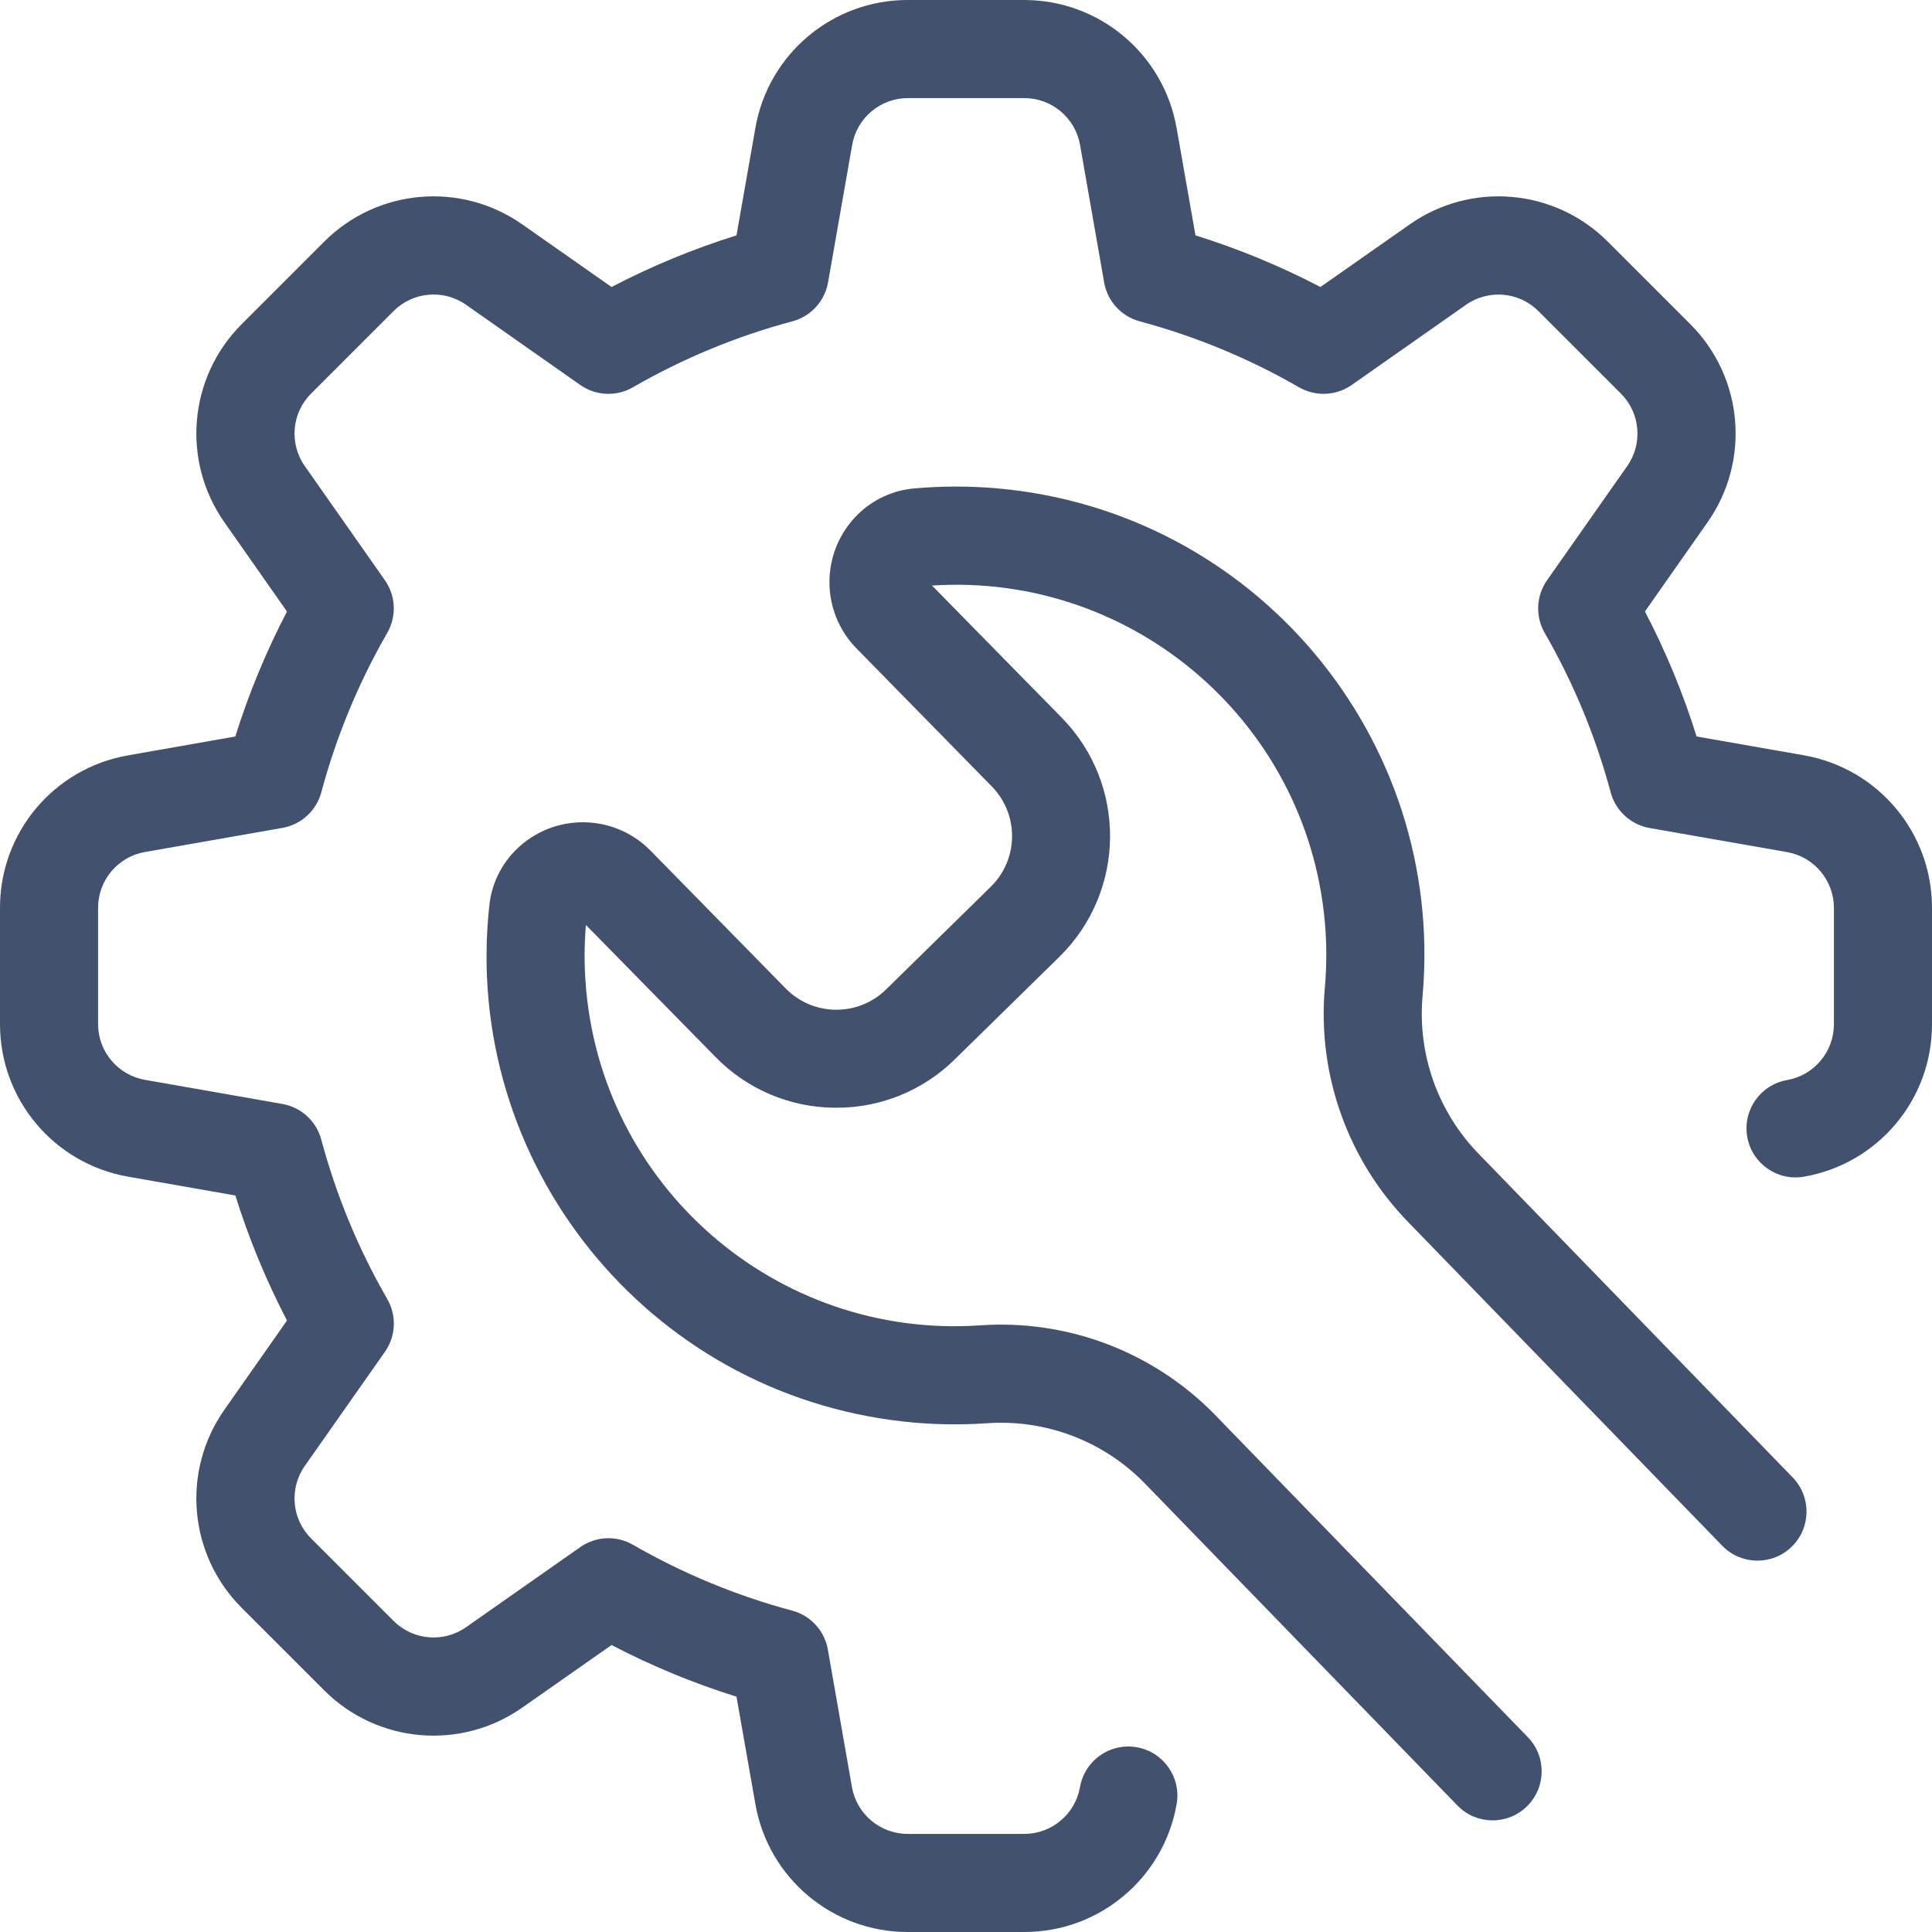 <svg xmlns="http://www.w3.org/2000/svg" width="62" height="62" viewBox="0 0 62 62" fill="none"><g clip-path="url(#clip0_1907_1415)"><path d="M57.892 24.239L54.446 23.634C54.014 22.25 53.459 20.908 52.788 19.623L54.796 16.762C56.183 14.789 55.949 12.104 54.242 10.401L51.598 7.757C49.895 6.05 47.21 5.816 45.237 7.203L42.374 9.21C41.089 8.54 39.747 7.985 38.364 7.553L37.758 4.106C37.341 1.732 35.28 0.001 32.87 3.35068e-06H29.13C26.718 -0.003 24.654 1.731 24.241 4.107L23.635 7.553C22.252 7.985 20.91 8.54 19.625 9.21L16.763 7.203C14.79 5.816 12.105 6.05 10.402 7.757L7.757 10.402C6.05 12.105 5.816 14.79 7.203 16.763L9.209 19.625C8.539 20.91 7.984 22.252 7.551 23.635L4.106 24.241C1.73 24.655 -0.003 26.719 3.35208e-06 29.13V32.87C0 35.281 1.733 37.343 4.107 37.76L7.553 38.365C7.985 39.748 8.54 41.09 9.21 42.376L7.203 45.237C5.816 47.21 6.05 49.895 7.757 51.598L10.402 54.243C12.105 55.95 14.79 56.184 16.763 54.797L19.625 52.791C20.91 53.461 22.252 54.016 23.635 54.449L24.241 57.895C24.655 60.27 26.719 62.003 29.13 62H32.87C35.281 62.003 37.345 60.27 37.76 57.894C37.91 57.037 37.338 56.221 36.481 56.071C35.625 55.92 34.809 56.492 34.658 57.349C34.506 58.218 33.752 58.851 32.87 58.852H29.13C28.248 58.852 27.493 58.218 27.34 57.349L26.567 52.937C26.462 52.336 26.019 51.849 25.43 51.689C23.64 51.21 21.92 50.499 20.315 49.575C19.783 49.267 19.121 49.296 18.619 49.65L14.956 52.219C14.234 52.726 13.252 52.64 12.629 52.016L9.984 49.371C9.36 48.748 9.274 47.766 9.781 47.044L12.352 43.382C12.705 42.88 12.735 42.218 12.427 41.687C11.501 40.081 10.79 38.361 10.31 36.57C10.152 35.979 9.665 35.533 9.061 35.427L4.651 34.653C3.784 34.501 3.151 33.75 3.148 32.87V29.13C3.149 28.248 3.782 27.494 4.651 27.342L9.063 26.568C9.664 26.462 10.15 26.019 10.31 25.43C10.79 23.64 11.501 21.919 12.425 20.314C12.733 19.782 12.704 19.12 12.35 18.618L9.781 14.956C9.274 14.234 9.36 13.252 9.984 12.629L12.629 9.984C13.252 9.36 14.234 9.274 14.956 9.781L18.618 12.352C19.12 12.705 19.782 12.735 20.314 12.427C21.919 11.502 23.639 10.79 25.43 10.311C26.021 10.153 26.467 9.666 26.573 9.063L27.347 4.651C27.499 3.784 28.25 3.151 29.13 3.148H32.87C33.752 3.148 34.507 3.782 34.66 4.651L35.433 9.063C35.538 9.664 35.981 10.151 36.57 10.311C38.36 10.791 40.08 11.502 41.685 12.427C42.217 12.735 42.879 12.705 43.381 12.352L47.044 9.782C47.766 9.276 48.748 9.362 49.371 9.985L52.016 12.63C52.64 13.254 52.726 14.235 52.219 14.957L49.648 18.619C49.295 19.121 49.266 19.783 49.573 20.315C50.498 21.92 51.209 23.64 51.689 25.43C51.848 26.021 52.335 26.466 52.937 26.572L57.349 27.345C58.216 27.497 58.849 28.25 58.852 29.13V32.87C58.852 33.752 58.218 34.507 57.349 34.66C56.492 34.81 55.92 35.626 56.071 36.483C56.221 37.339 57.037 37.911 57.894 37.761C60.27 37.346 62.003 35.282 62 32.87V29.13C62 26.719 60.268 24.656 57.892 24.239Z" fill="#42526E"></path><path d="M57.529 47.412L47.459 37.035C46.142 35.686 45.482 33.827 45.653 31.949C46.376 23.682 40.26 16.394 31.992 15.671C31.114 15.595 30.232 15.595 29.354 15.673C28.666 15.729 28.02 16.025 27.528 16.509C26.331 17.686 26.312 19.61 27.487 20.81L31.825 25.234C32.707 26.132 32.694 27.575 31.796 28.456C31.796 28.457 31.795 28.457 31.795 28.457L28.436 31.752C27.537 32.633 26.095 32.619 25.214 31.721L20.875 27.297C19.698 26.1 17.774 26.082 16.574 27.256C16.08 27.738 15.771 28.379 15.702 29.066C14.809 37.317 20.774 44.729 29.025 45.622C29.901 45.717 30.785 45.734 31.664 45.674C33.541 45.539 35.383 46.232 36.706 47.571L46.77 57.94C47.375 58.564 48.372 58.579 48.996 57.973C49.62 57.367 49.635 56.371 49.029 55.747L38.959 45.371C36.992 43.373 34.249 42.336 31.451 42.532C24.906 42.98 19.237 38.038 18.789 31.494C18.747 30.891 18.752 30.286 18.803 29.684L22.964 33.922C23.97 34.953 25.346 35.539 26.787 35.548H26.84C28.26 35.553 29.625 34.996 30.637 33.999L33.997 30.705C36.136 28.605 36.169 25.169 34.071 23.03L29.91 18.791C36.456 18.364 42.109 23.324 42.537 29.87C42.576 30.473 42.569 31.078 42.517 31.681C42.266 34.47 43.248 37.23 45.205 39.234L55.269 49.605C55.875 50.229 56.872 50.244 57.496 49.638C58.119 49.033 58.134 48.036 57.529 47.412Z" fill="#42526E"></path></g><defs><clipPath id="clip0_1907_1415"><rect width="62" height="62" fill="white"></rect></clipPath></defs></svg>